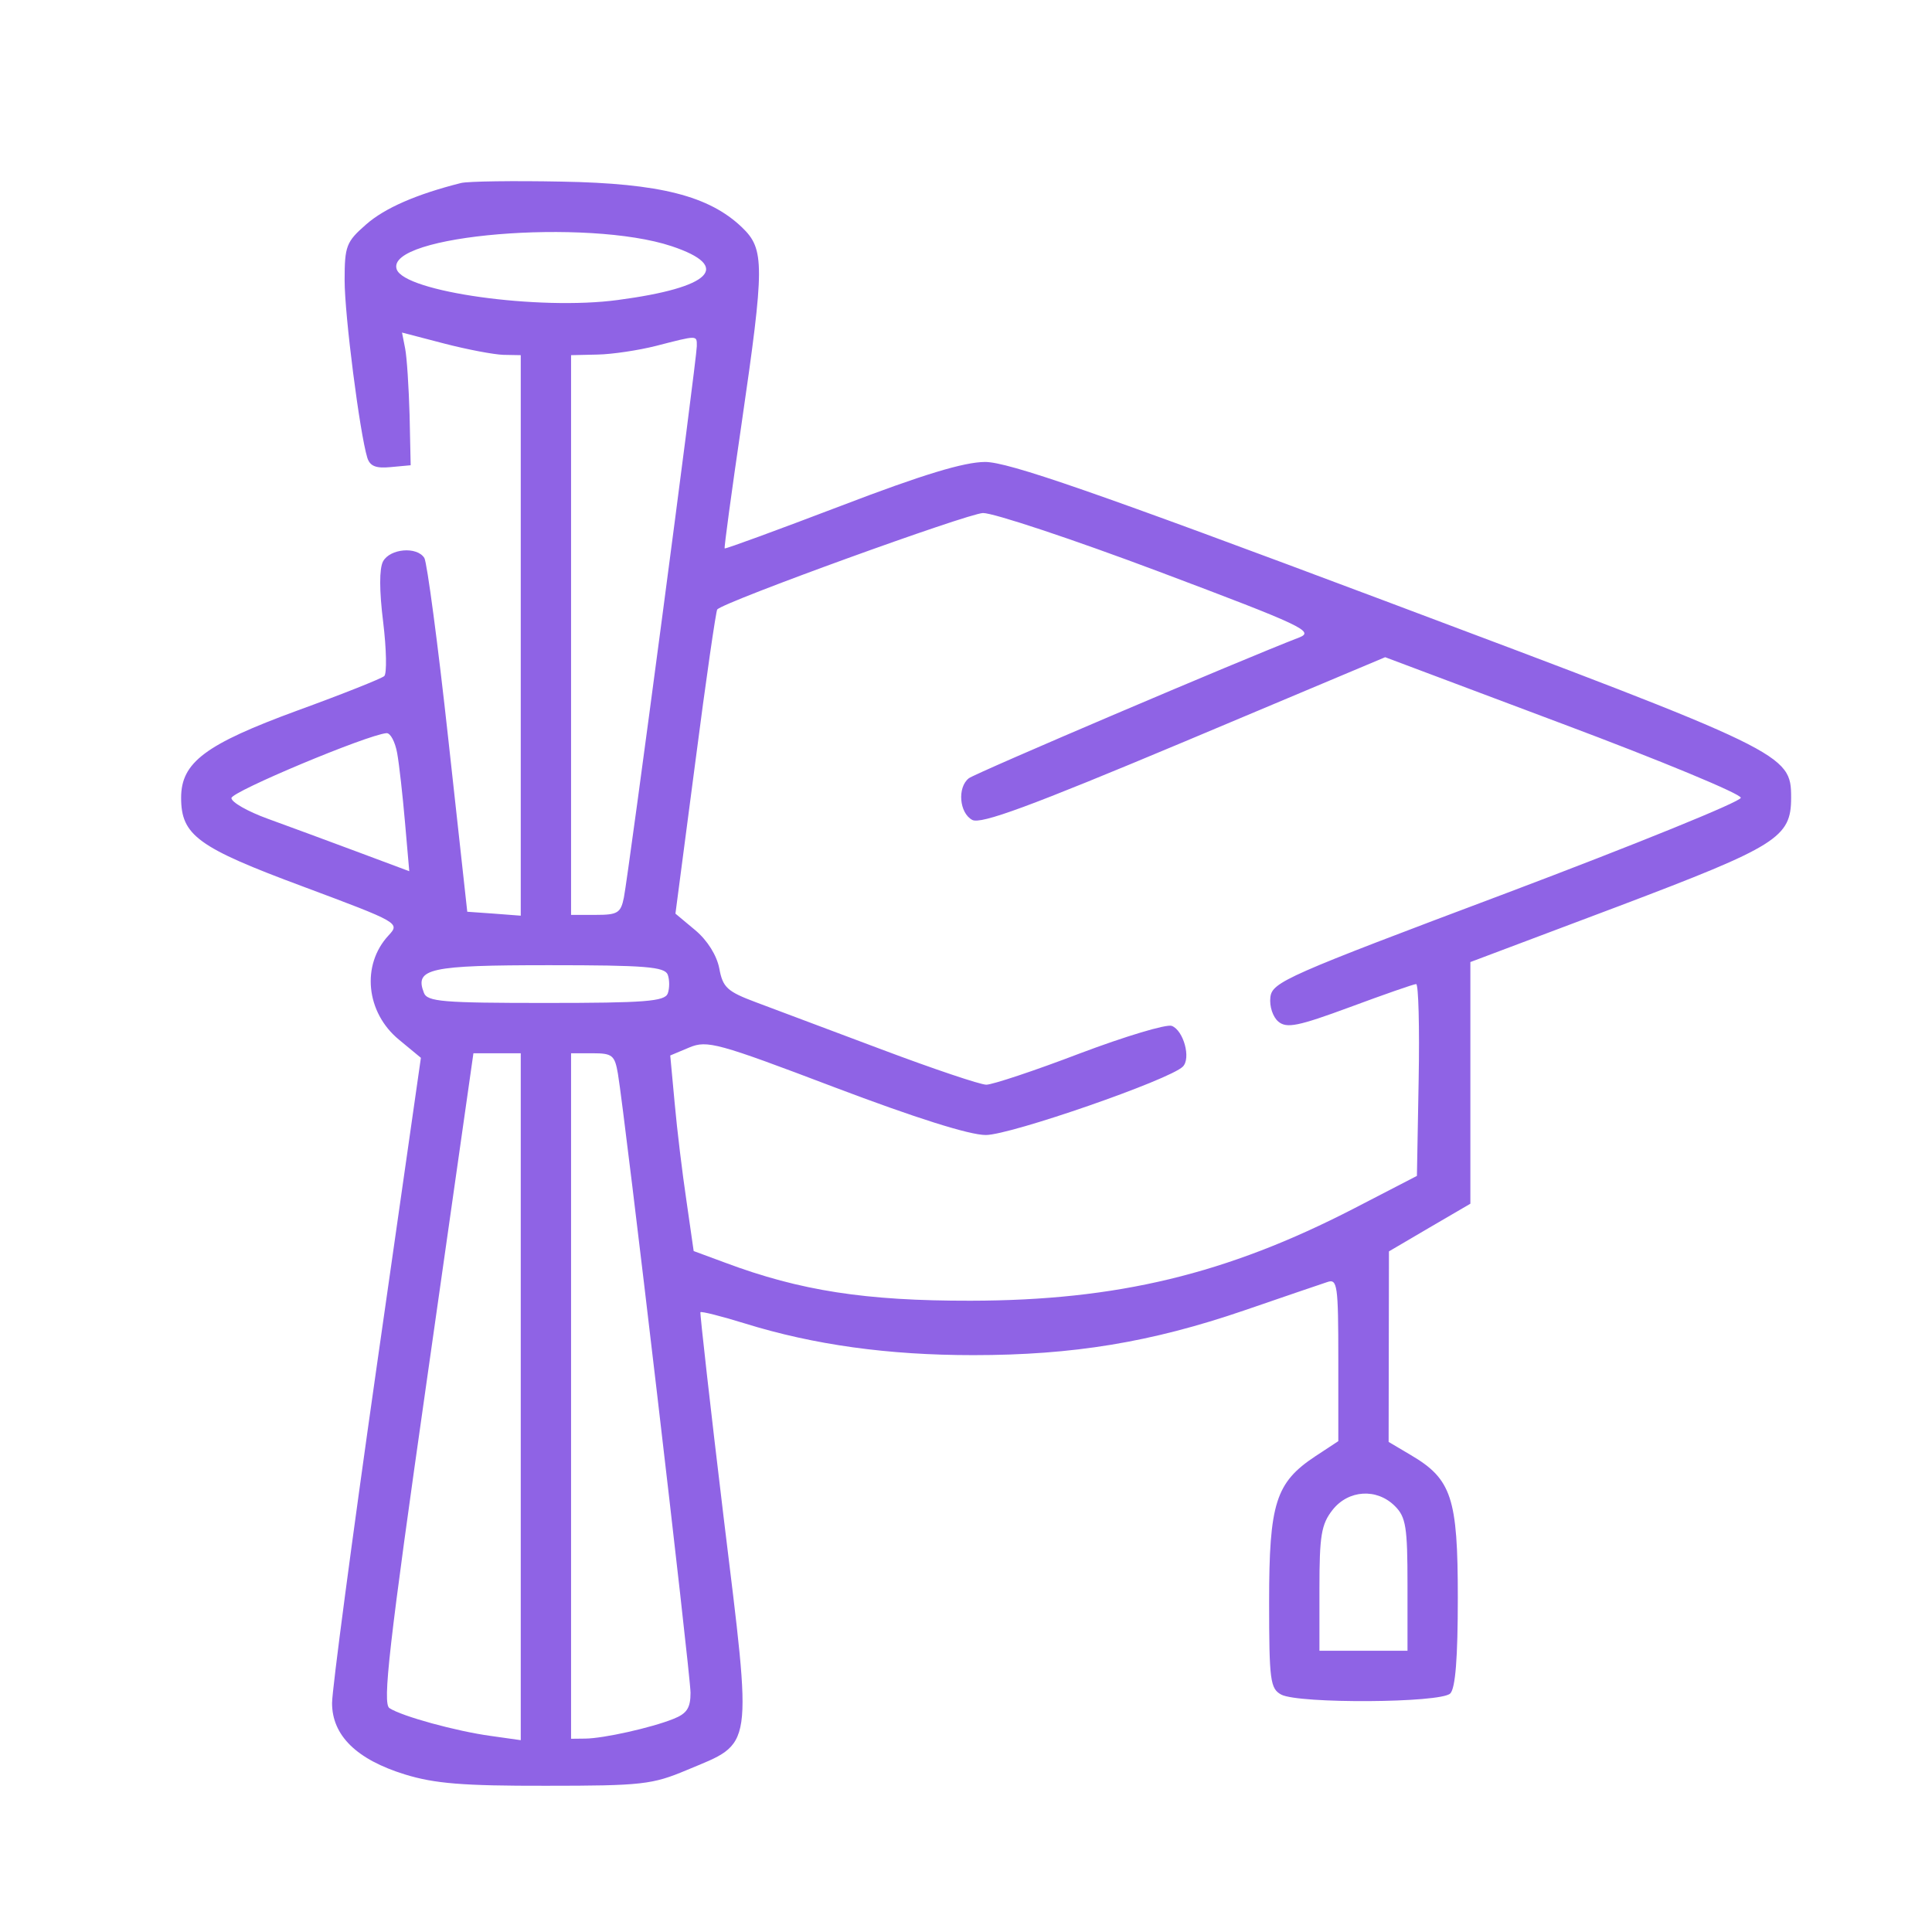 <?xml version="1.0" encoding="UTF-8"?>
<svg xmlns="http://www.w3.org/2000/svg" xmlns:xlink="http://www.w3.org/1999/xlink" width="48px" height="48px" viewBox="0 0 48 48" version="1.1">
<g id="surface1">
<path style=" stroke:none;fill-rule:evenodd;fill:rgb(56.078%,38.824%,89.804%);fill-opacity:1;" d="M 11.453 4.547 C 10.352 4.824 9.559 5.168 9.094 5.578 C 8.602 6.008 8.562 6.113 8.562 6.965 C 8.562 7.836 8.938 10.758 9.125 11.371 C 9.191 11.582 9.34 11.641 9.707 11.605 L 10.203 11.559 L 10.176 10.309 C 10.156 9.621 10.109 8.879 10.066 8.66 L 9.988 8.262 L 11.035 8.535 C 11.609 8.684 12.27 8.809 12.508 8.816 L 12.938 8.824 L 12.938 22.75 L 12.273 22.699 L 11.609 22.652 L 11.137 18.355 C 10.879 15.992 10.609 13.973 10.543 13.863 C 10.359 13.57 9.688 13.629 9.516 13.949 C 9.422 14.129 9.422 14.672 9.52 15.457 C 9.602 16.133 9.613 16.734 9.547 16.797 C 9.477 16.859 8.508 17.246 7.391 17.652 C 5.102 18.492 4.5 18.941 4.5 19.82 C 4.5 20.754 4.914 21.055 7.531 22.027 C 9.926 22.922 9.941 22.93 9.652 23.242 C 8.973 23.973 9.09 25.156 9.914 25.832 L 10.457 26.281 L 9.352 34 C 8.746 38.242 8.25 41.984 8.25 42.312 C 8.25 43.117 8.859 43.715 10.062 44.086 C 10.797 44.312 11.504 44.371 13.562 44.367 C 15.953 44.367 16.207 44.336 17.062 43.977 C 18.738 43.273 18.695 43.574 17.98 37.711 C 17.645 34.93 17.387 32.629 17.402 32.602 C 17.422 32.574 17.918 32.699 18.5 32.879 C 20.223 33.414 22.066 33.668 24.18 33.668 C 26.66 33.668 28.602 33.348 30.906 32.559 C 31.895 32.219 32.824 31.902 32.977 31.852 C 33.227 31.766 33.25 31.922 33.25 33.781 L 33.25 35.805 L 32.68 36.18 C 31.695 36.832 31.531 37.344 31.531 39.793 C 31.531 41.754 31.559 41.953 31.832 42.102 C 32.27 42.332 35.793 42.312 36.031 42.074 C 36.16 41.945 36.219 41.191 36.219 39.691 C 36.219 37.211 36.066 36.746 35.047 36.148 L 34.5 35.824 L 34.508 31.09 L 35.52 30.496 L 36.531 29.906 L 36.531 23.902 L 40.211 22.516 C 44.16 21.02 44.5 20.809 44.5 19.82 C 44.5 18.73 44.398 18.68 34.422 14.934 C 27.16 12.207 25.047 11.477 24.473 11.477 C 23.949 11.48 22.926 11.789 20.887 12.57 C 19.316 13.168 18.02 13.645 18.004 13.625 C 17.988 13.605 18.176 12.219 18.422 10.543 C 19 6.578 19 6.191 18.434 5.648 C 17.617 4.867 16.398 4.555 13.953 4.512 C 12.75 4.488 11.625 4.504 11.453 4.547 Z M 16.688 6.117 C 18.199 6.621 17.68 7.145 15.352 7.453 C 13.391 7.719 10.039 7.25 9.855 6.688 C 9.574 5.836 14.59 5.418 16.688 6.117 Z M 17.312 8.602 C 17.312 8.91 15.617 21.711 15.5 22.301 C 15.422 22.684 15.344 22.73 14.801 22.73 L 14.188 22.73 L 14.188 8.824 L 14.852 8.809 C 15.219 8.801 15.867 8.703 16.297 8.594 C 17.348 8.324 17.312 8.324 17.312 8.602 Z M 28.797 14.203 C 32.379 15.551 32.668 15.688 32.273 15.84 C 30.883 16.375 24.234 19.207 24.07 19.336 C 23.781 19.562 23.832 20.199 24.156 20.371 C 24.371 20.484 25.582 20.039 29.426 18.426 L 34.414 16.328 L 38.832 17.988 C 41.262 18.898 43.25 19.723 43.25 19.82 C 43.25 19.918 40.629 20.98 37.43 22.188 C 31.965 24.242 31.605 24.398 31.562 24.777 C 31.535 25.004 31.625 25.27 31.762 25.383 C 31.969 25.555 32.254 25.496 33.543 25.02 C 34.387 24.707 35.125 24.449 35.184 24.449 C 35.242 24.449 35.27 25.523 35.246 26.832 L 35.203 29.215 L 33.641 30.023 C 30.477 31.656 27.75 32.312 24.109 32.316 C 21.508 32.32 19.883 32.07 18.016 31.371 L 17.234 31.082 L 17.055 29.836 C 16.953 29.152 16.82 28.059 16.762 27.406 L 16.652 26.223 L 17.129 26.023 C 17.57 25.84 17.828 25.91 20.73 27.012 C 22.75 27.777 24.086 28.199 24.492 28.199 C 25.105 28.199 29.059 26.828 29.387 26.5 C 29.594 26.293 29.406 25.602 29.113 25.488 C 28.984 25.438 27.957 25.746 26.828 26.172 C 25.703 26.602 24.656 26.949 24.504 26.949 C 24.355 26.949 23.184 26.555 21.906 26.074 C 20.625 25.594 19.215 25.062 18.773 24.898 C 18.066 24.633 17.957 24.531 17.871 24.062 C 17.809 23.738 17.578 23.367 17.277 23.113 L 16.781 22.699 L 17.273 18.949 C 17.539 16.887 17.789 15.172 17.82 15.141 C 18.02 14.938 24.039 12.758 24.422 12.746 C 24.68 12.742 26.648 13.395 28.797 14.203 Z M 9.867 18.707 C 9.918 18.988 10.004 19.762 10.062 20.43 L 10.168 21.645 L 8.859 21.156 C 8.137 20.887 7.145 20.52 6.648 20.34 C 6.152 20.16 5.75 19.93 5.75 19.828 C 5.75 19.668 9.117 18.258 9.602 18.215 C 9.699 18.207 9.816 18.43 9.867 18.707 Z M 16.59 24.215 C 16.637 24.344 16.637 24.555 16.59 24.684 C 16.512 24.879 16.027 24.918 13.562 24.918 C 10.996 24.918 10.613 24.887 10.531 24.664 C 10.297 24.062 10.664 23.98 13.645 23.98 C 16.035 23.98 16.512 24.02 16.59 24.215 Z M 12.938 34.703 L 12.938 43.234 L 12.195 43.129 C 11.336 43.012 9.984 42.641 9.676 42.438 C 9.5 42.324 9.66 40.91 10.613 34.234 L 11.762 26.168 L 12.938 26.168 Z M 15.352 26.676 C 15.531 27.746 17.156 41.598 17.156 42.055 C 17.156 42.434 17.066 42.574 16.727 42.707 C 16.18 42.926 14.996 43.191 14.539 43.195 L 14.188 43.199 L 14.188 26.168 L 14.727 26.168 C 15.215 26.168 15.273 26.219 15.352 26.676 Z M 34.656 37.418 C 34.93 37.691 34.969 37.938 34.969 39.371 L 34.969 41.012 L 32.781 41.012 L 32.781 39.469 C 32.781 38.148 32.828 37.871 33.105 37.516 C 33.5 37.012 34.207 36.969 34.656 37.418 Z M 34.656 37.418 "/>
</g>
</svg>

